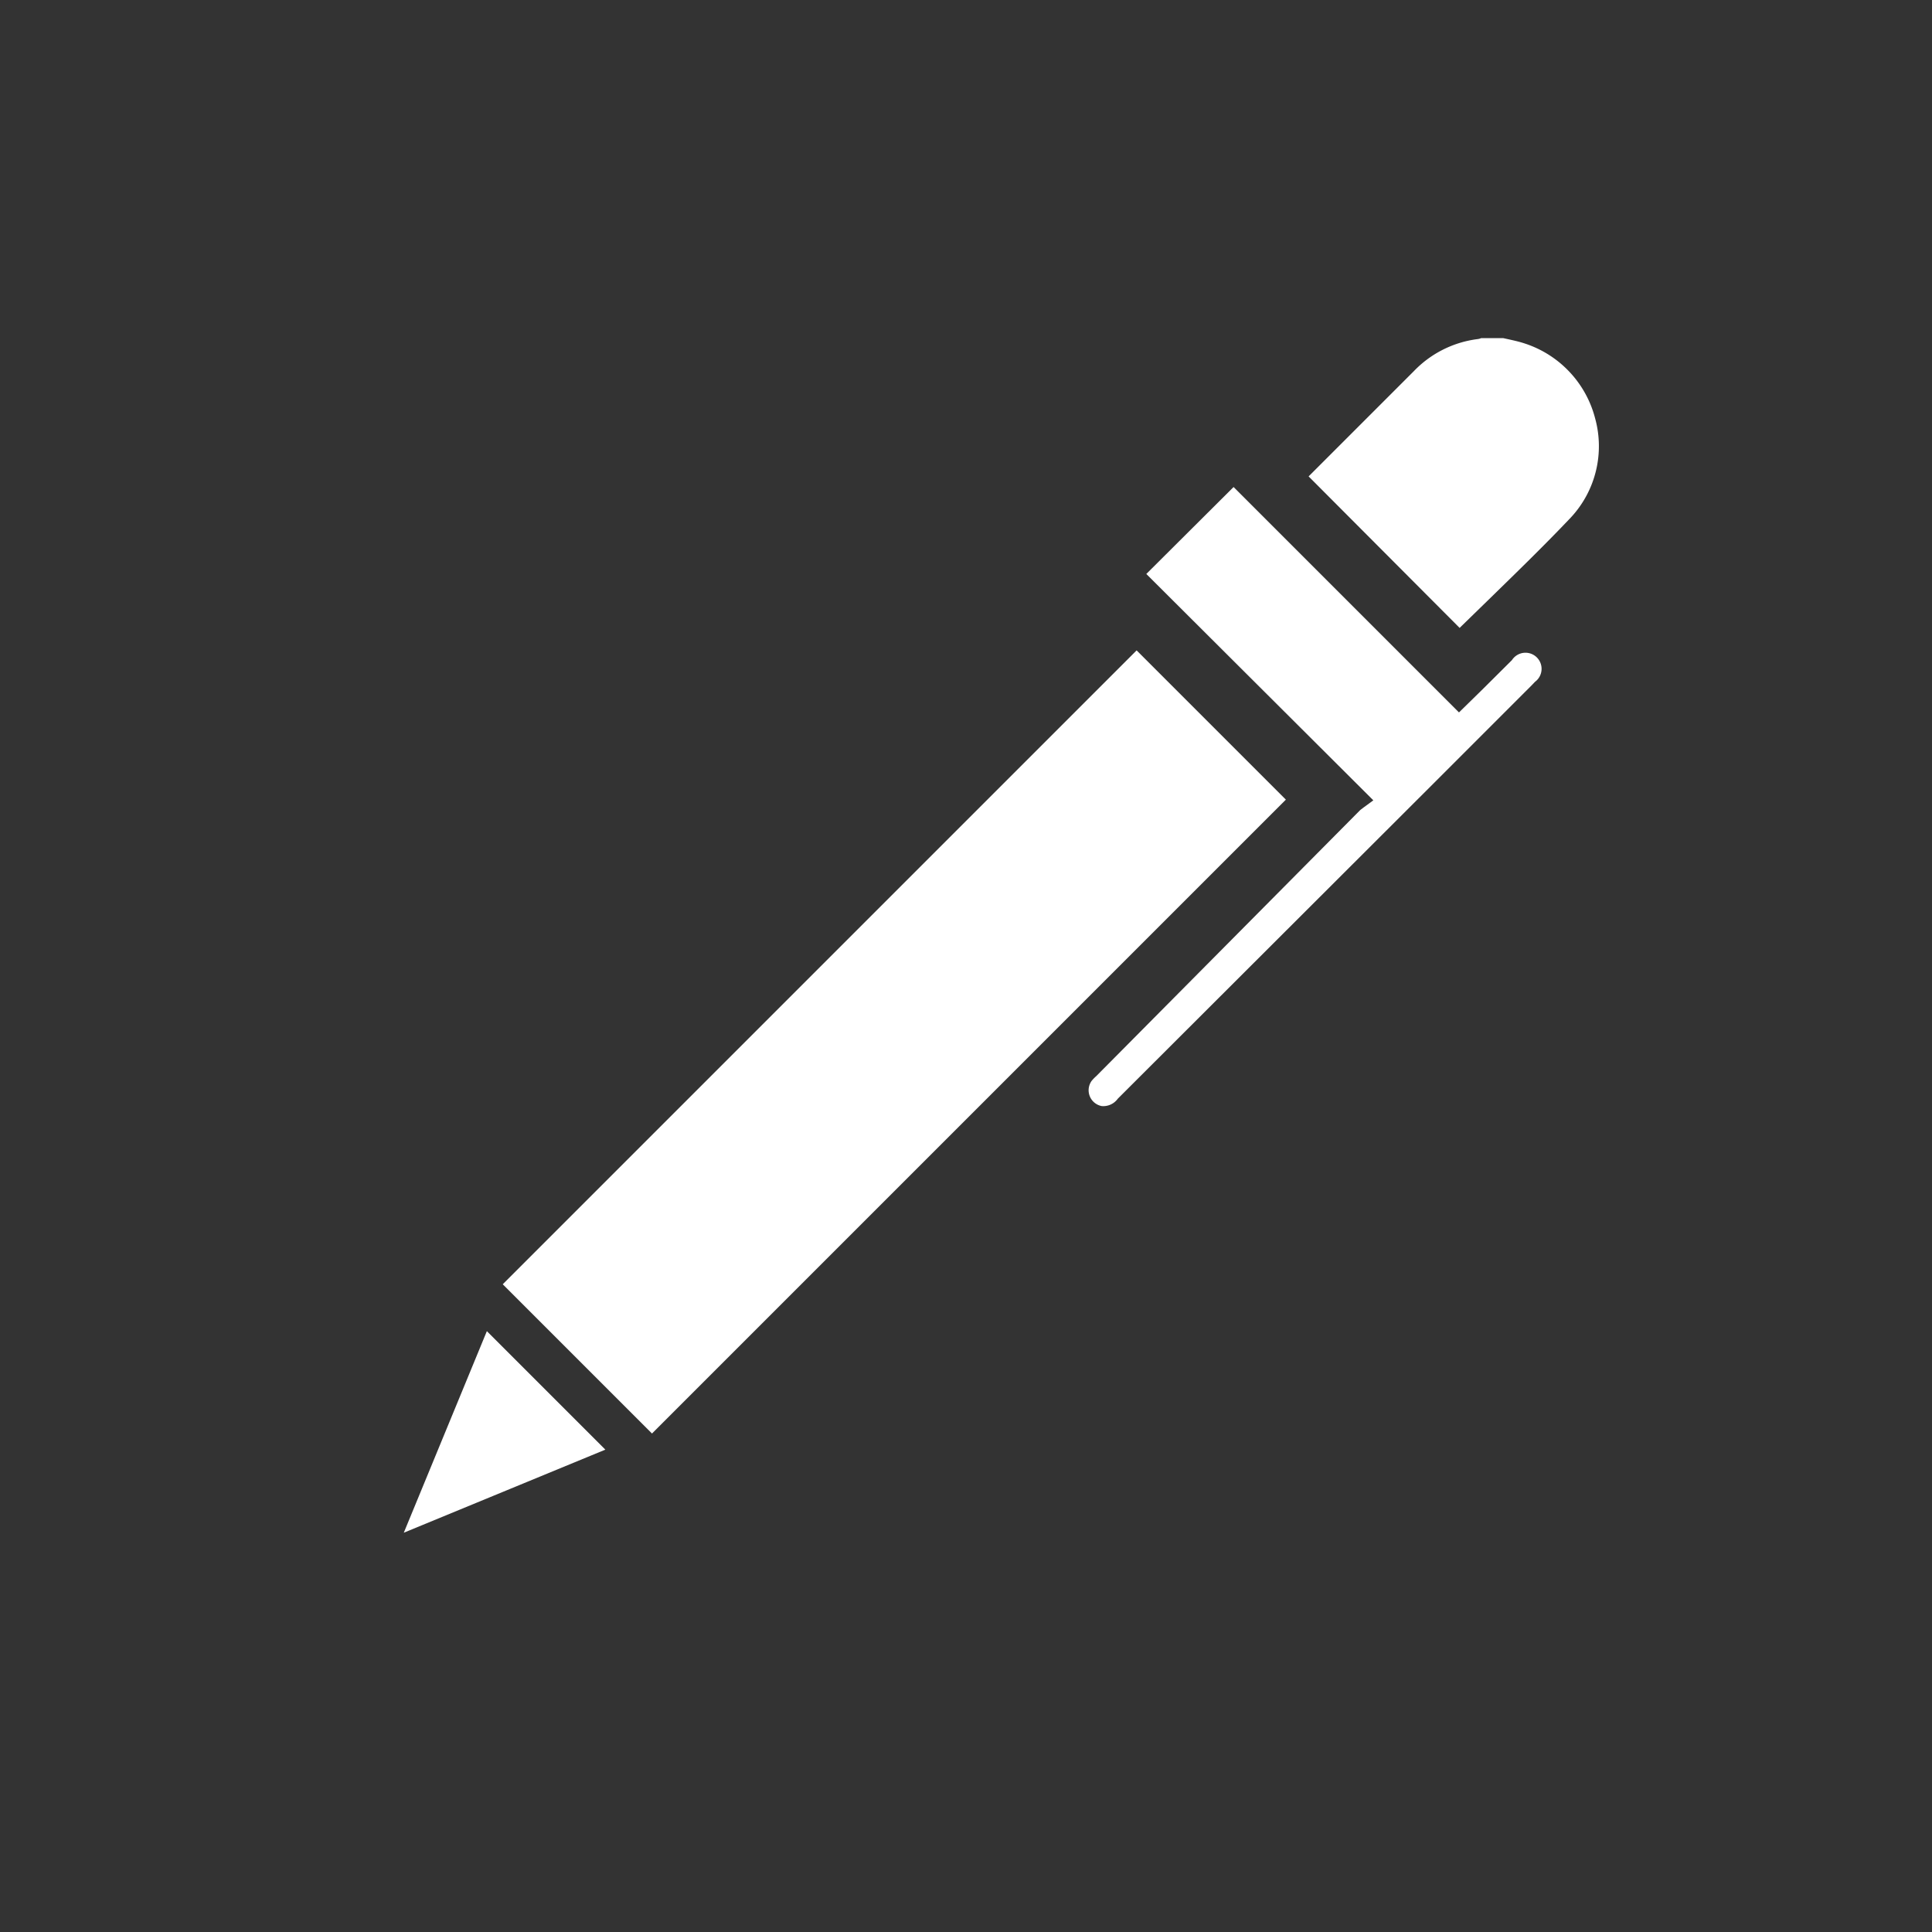 <?xml version="1.0" encoding="UTF-8"?> <svg xmlns="http://www.w3.org/2000/svg" viewBox="0 0 120 120"><rect x="0" y="0" width="120" height="120" fill="#333333" stroke="none"/> <defs> <style>.a{fill:#fff;}</style> </defs> <title>ручки</title> <path class="a" d="M87.82,23.05,83.4,27.47l-2.12,2.12L90.66,39l1.92-1.87c1.66-1.62,3.38-3.29,5-5A6.5,6.5,0,0,0,99.08,26a6.64,6.64,0,0,0-4.39-4.67c-.3-.1-.61-.17-.92-.24L93.36,21H92a.73.73,0,0,1-.21.06A6.64,6.64,0,0,0,87.82,23.05Z"></path> <rect class="a" x="27.71" y="58.17" width="55.68" height="13.11" transform="translate(-29.5 58.23) rotate(-45)"></rect> <path class="a" d="M68.43,68.7a1.11,1.11,0,0,0,1-.46L88.59,49.11l6-6c.25-.25.51-.5.75-.76A1,1,0,1,0,93.91,41l-1.84,1.83-1.45,1.42-14-14-5.42,5.4,14.1,14.06-.6.44-.21.16L68.09,66.84a2.53,2.53,0,0,0-.29.3,1,1,0,0,0,.63,1.56Z"></path> <polygon class="a" points="25.08 95.2 37.6 90.04 30.24 82.68 25.08 95.2"></polygon> </svg> 